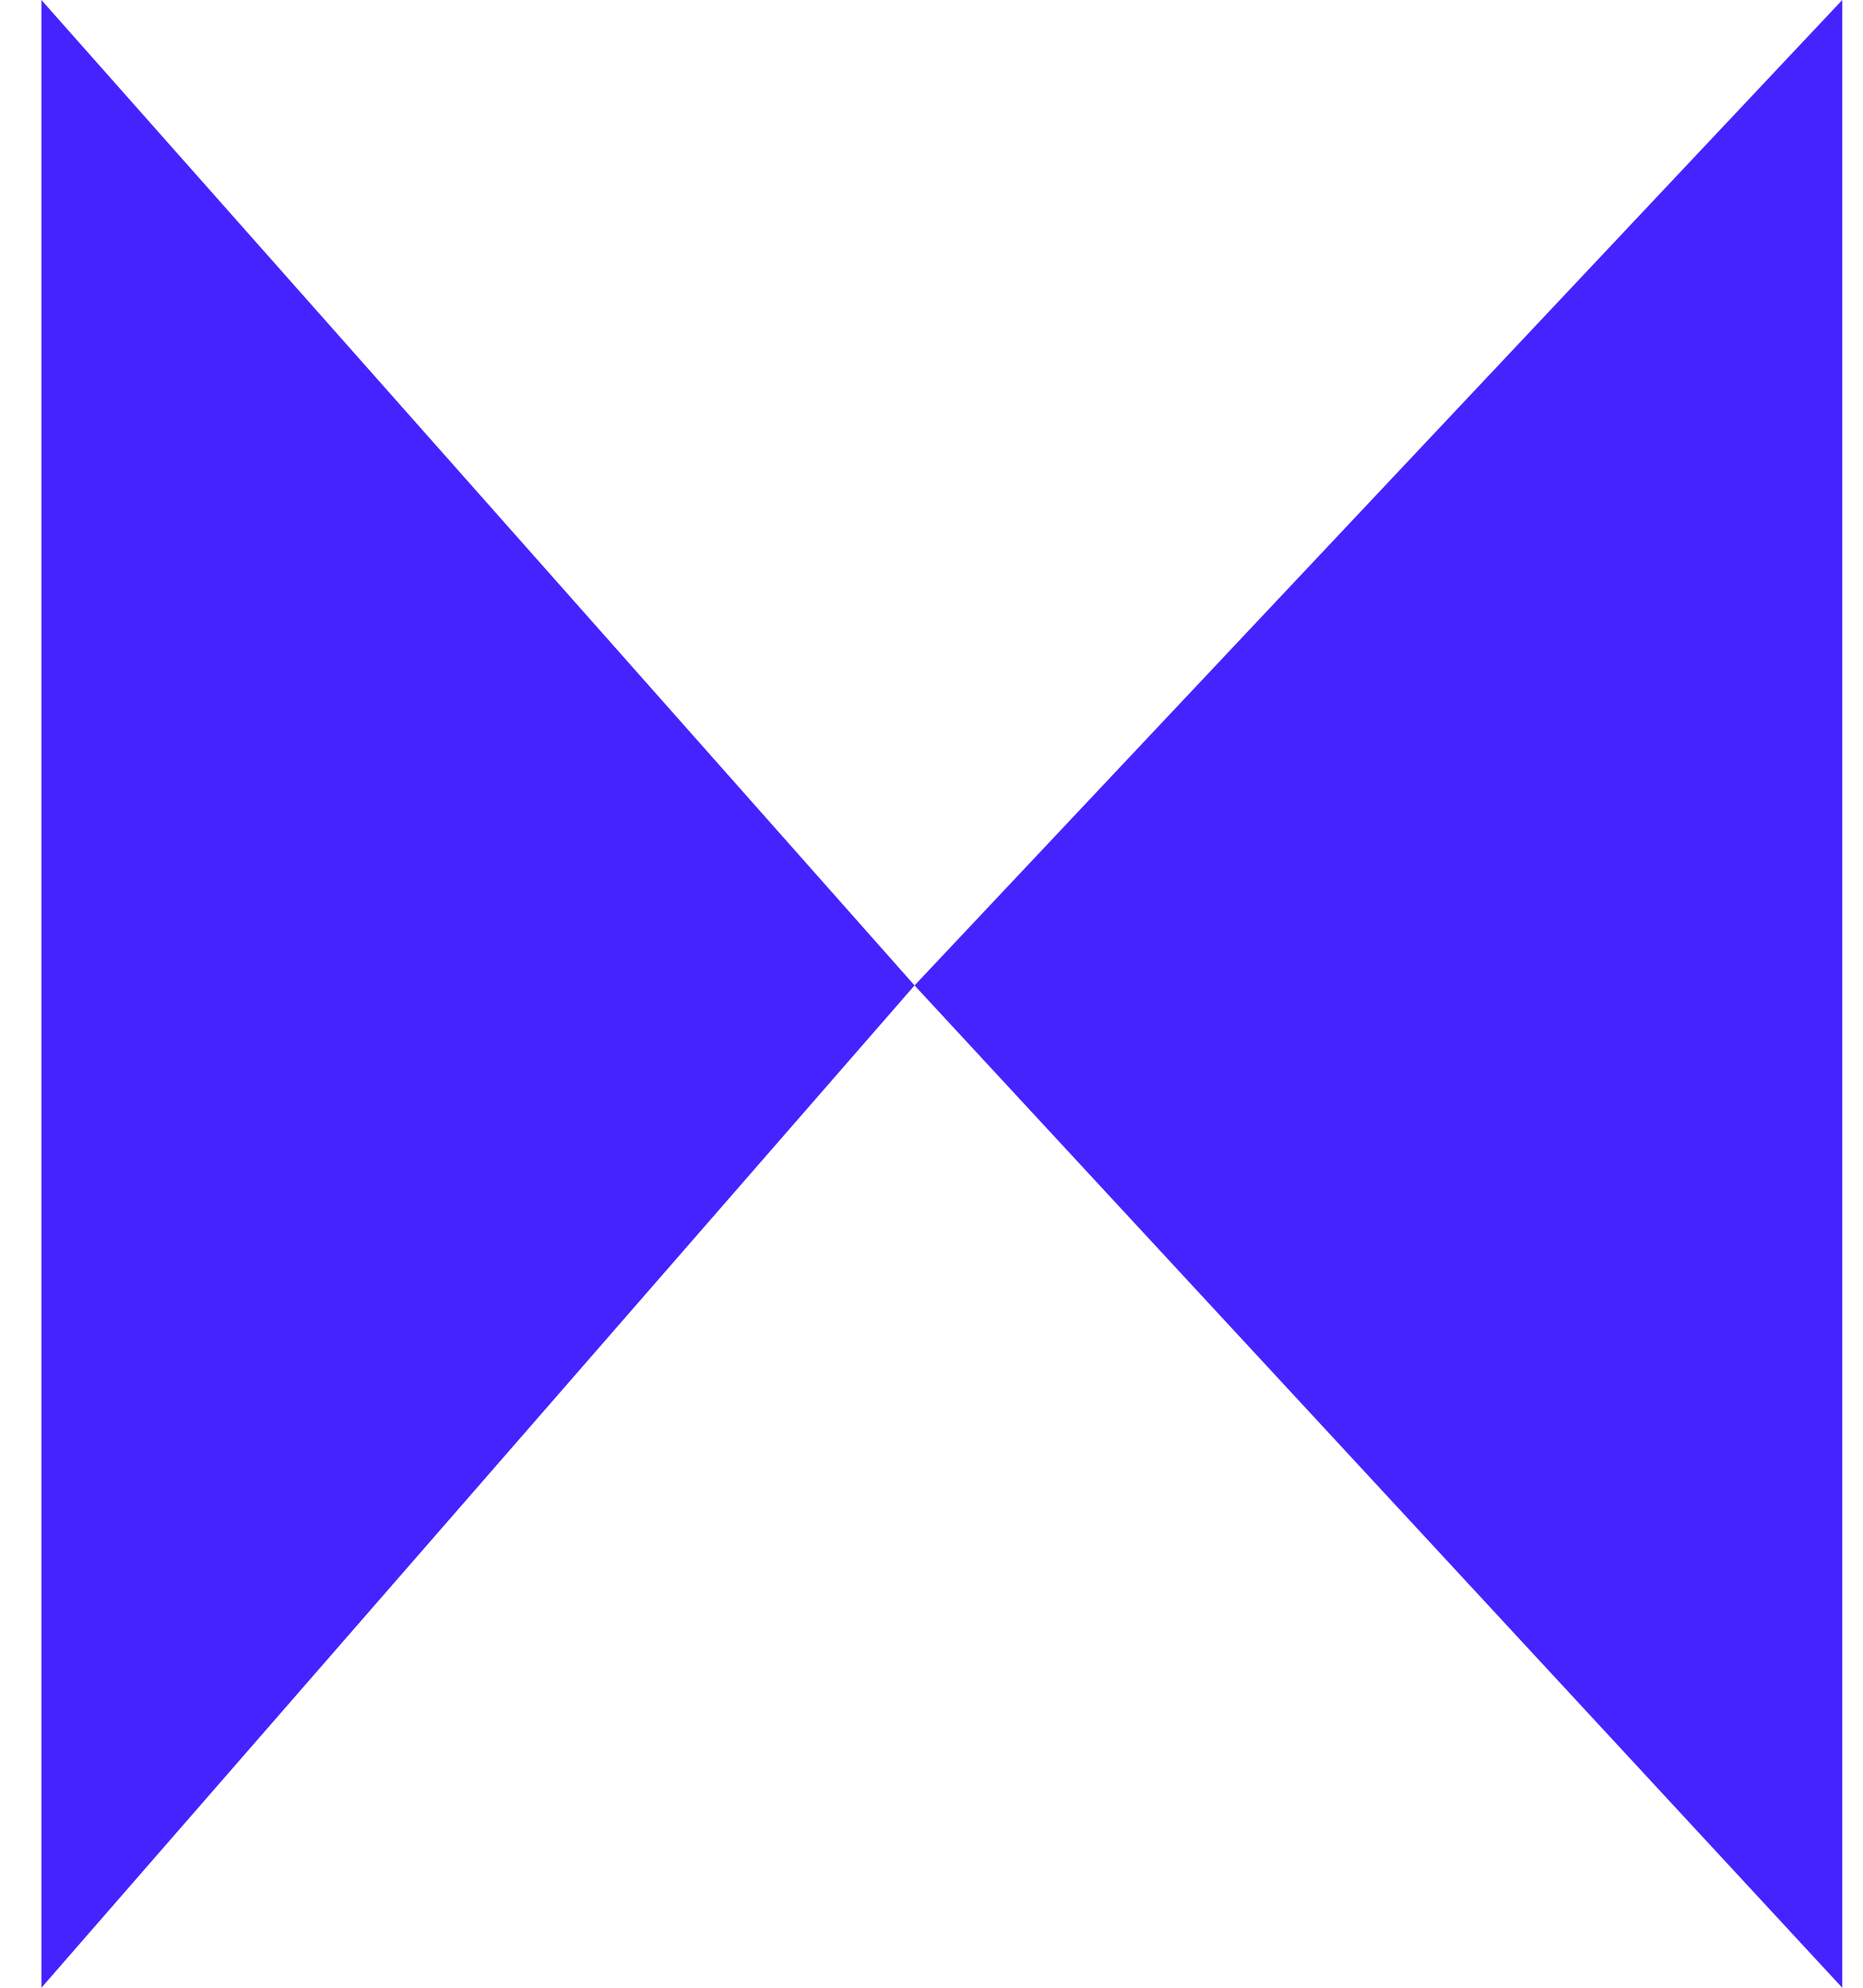 <svg xmlns="http://www.w3.org/2000/svg" width="30" height="32" viewBox="0 0 30 32" fill="none"><path d="M29.666 0V32L14.727 15.864L29.666 0Z" fill="#4523FF"/><path d="M0.667 0V32L14.727 15.864L0.667 0Z" fill="#4523FF"/></svg>